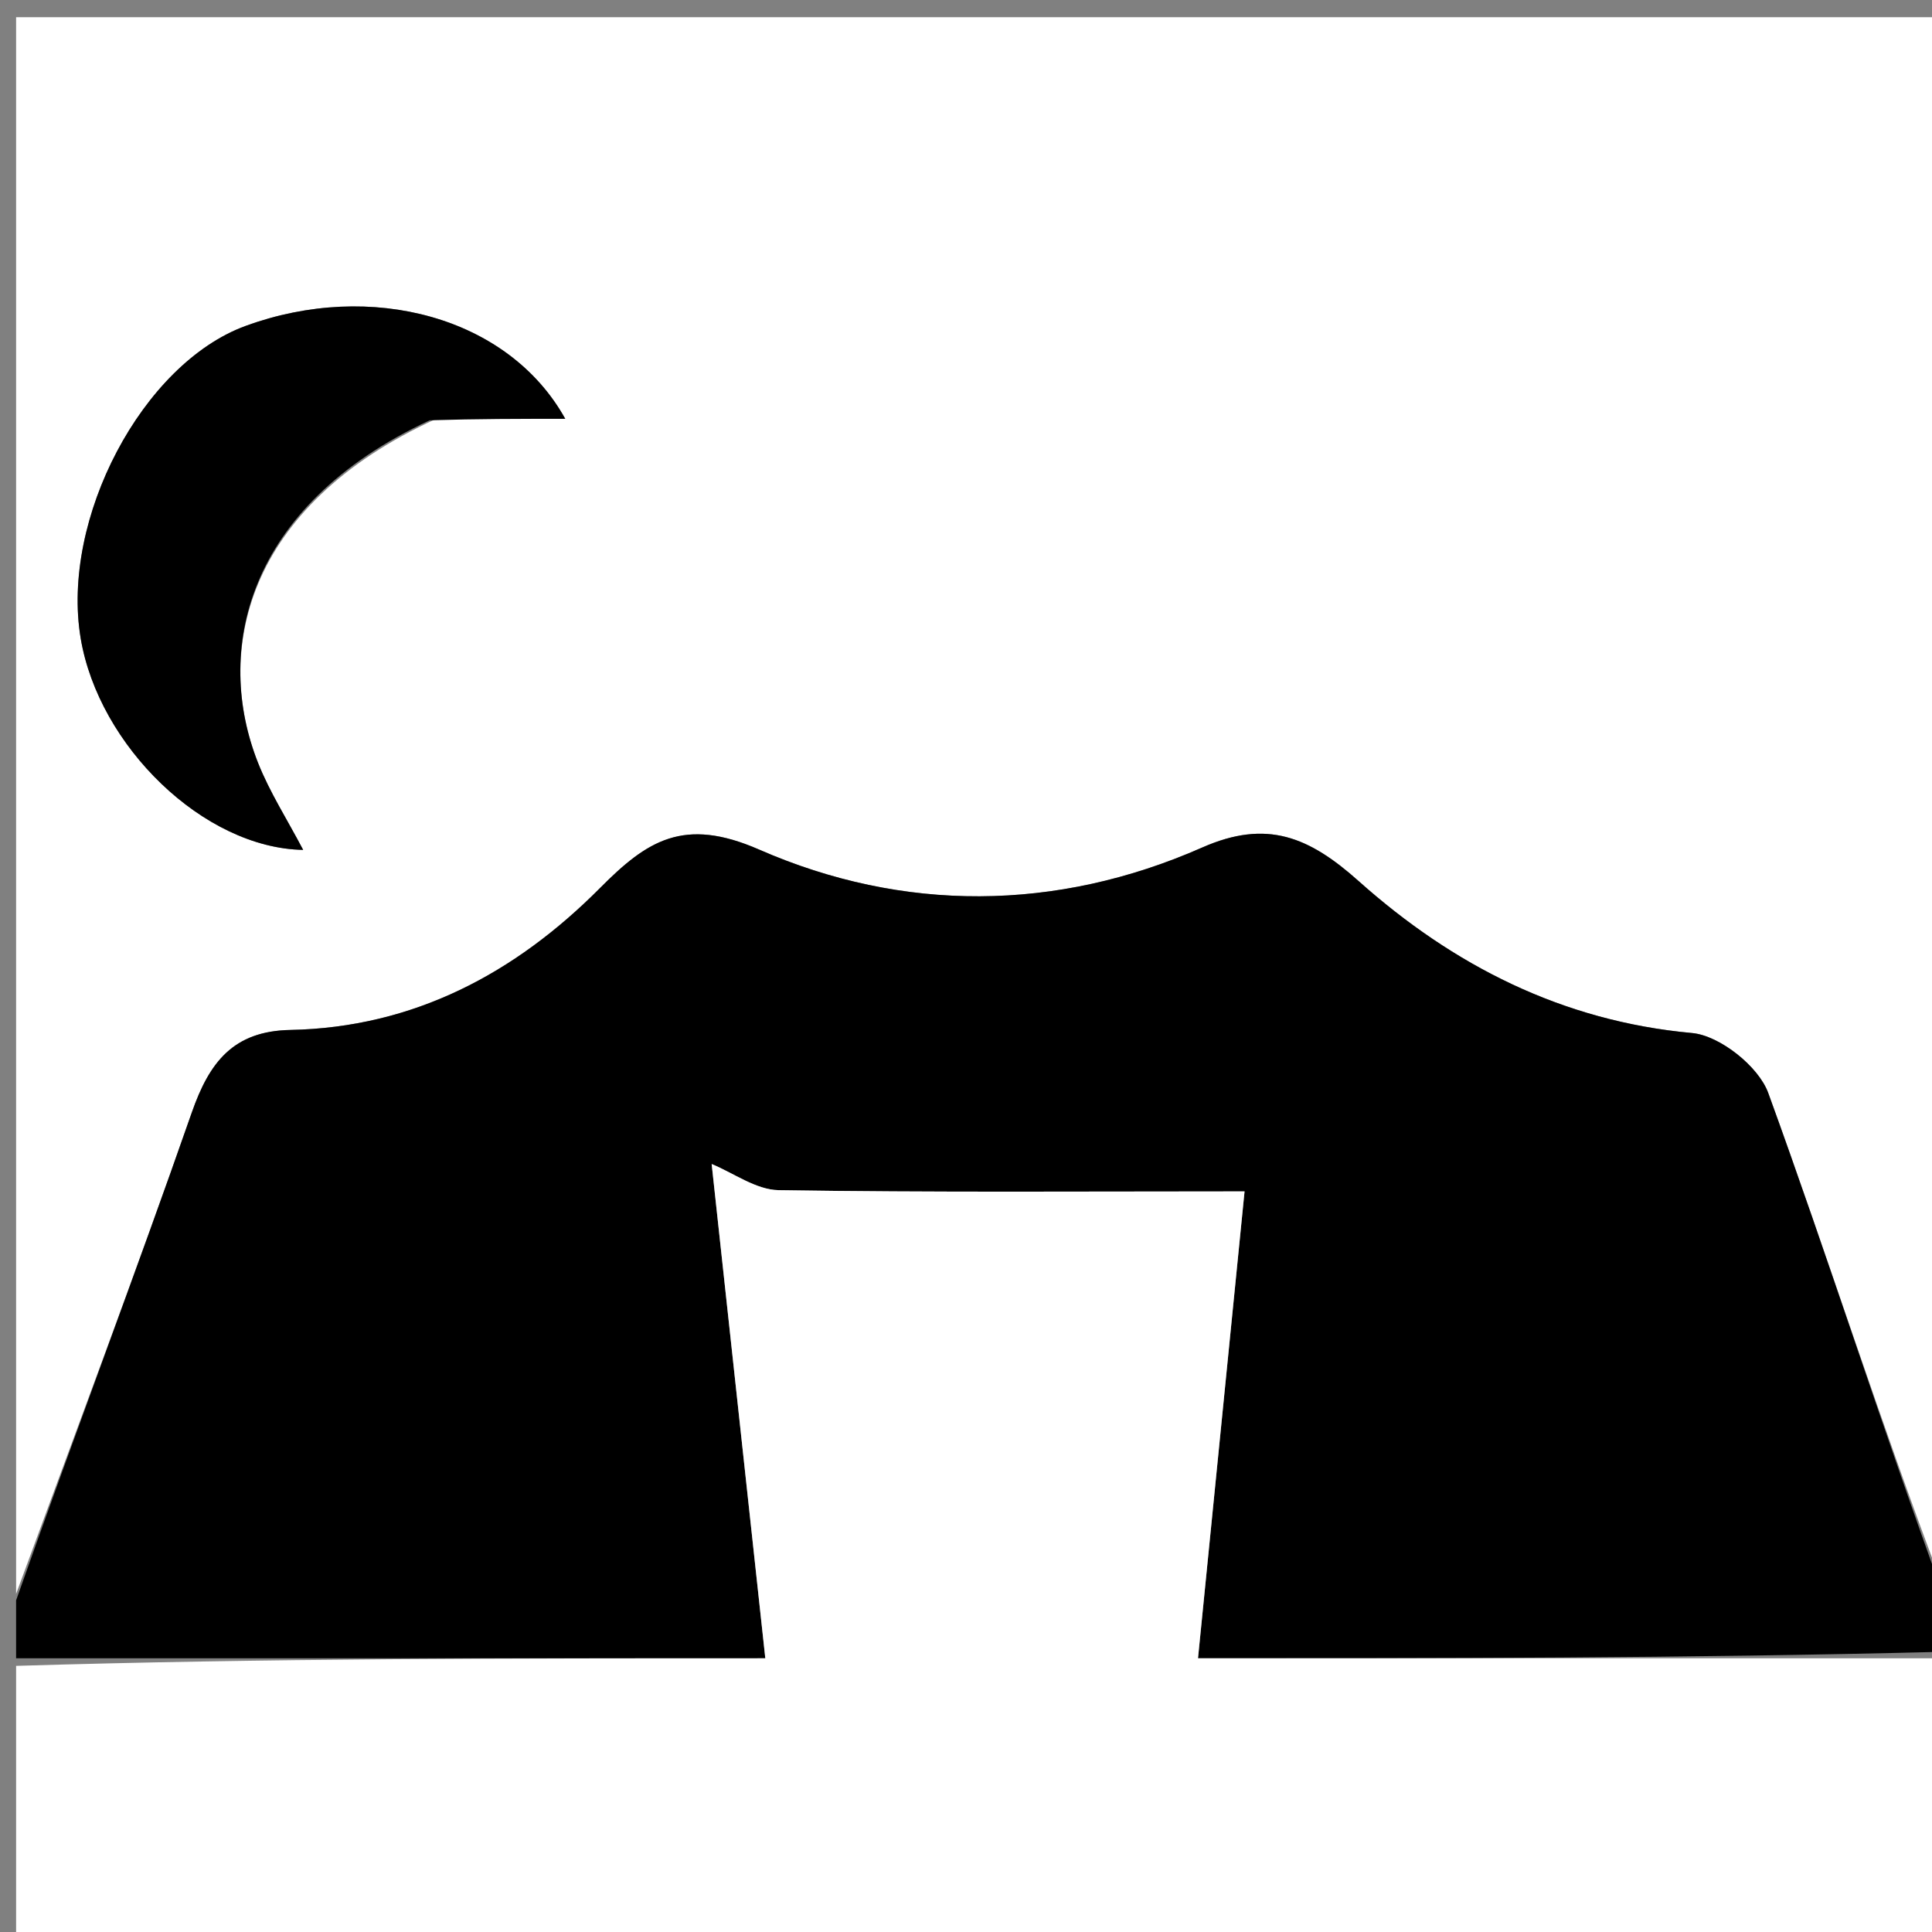 <svg xmlns="http://www.w3.org/2000/svg" xmlns:xlink="http://www.w3.org/1999/xlink" id="Layer_1" x="0px" y="0px" width="100%" viewBox="0 0 120 120" xml:space="preserve"><rect x="0" y="0" width="120" height="120" fill="#808080" stroke="none"/><path fill="#FFFFFF" opacity="1" stroke="none" d="M1,99  C1,66.379 1,33.757 1,1.068  C40.899,1.068 80.799,1.068 121,1.068  C121,33.354 121,65.708 120.63,98.414  C116.83,88.454 113.542,78.092 109.828,67.885  C109.228,66.236 106.819,64.321 105.096,64.163  C97.008,63.424 90.238,59.947 84.388,54.726  C81.314,51.983 78.691,50.868 74.675,52.639  C65.593,56.644 56.074,56.674 47.15,52.768  C42.46,50.716 40.19,52.216 37.269,55.156  C32,60.457 25.687,63.823 18.029,63.972  C14.49,64.041 13.005,65.974 11.914,69.096  C8.416,79.113 4.658,89.039 1,99 M27.098,26.013  C29.676,26.013 32.255,26.013 35.109,26.013  C31.584,19.674 23.047,17.394 15.256,20.243  C8.849,22.586 3.762,32.225 5.012,39.653  C6.136,46.335 12.652,52.681 18.83,52.788  C17.836,50.895 16.753,49.211 16.028,47.383  C13.322,40.562 15.136,31.484 27.098,26.013 z"></path><path fill="#000000" opacity="1" stroke="none" d="M1,99.4  C4.658,89.039 8.416,79.113 11.914,69.096  C13.005,65.974 14.49,64.041 18.029,63.972  C25.687,63.823 32,60.457 37.269,55.156  C40.19,52.216 42.46,50.716 47.15,52.768  C56.074,56.674 65.593,56.644 74.675,52.639  C78.691,50.868 81.314,51.983 84.388,54.726  C90.238,59.947 97.008,63.424 105.096,64.163  C106.819,64.321 109.228,66.236 109.828,67.885  C113.542,78.092 116.83,88.454 120.63,98.882  C121,100.067 121,101.133 120.531,102.6  C104.604,103 89.146,103 74.41,103  C75.366,93.409 76.31,83.949 77.302,74  C67.236,74 57.798,74.071 48.363,73.923  C46.951,73.901 45.555,72.853 44.203,72.3  C45.259,82.032 46.384,92.401 47.535,103  C31.913,103 16.457,103 1,103  C1,101.933 1,100.867 1,99.4 z"></path><path fill="#FFFFFF" opacity="1" stroke="none" d="M1,103.47  C16.457,103 31.913,103 47.535,103  C46.384,92.401 45.259,82.032 44.203,72.3  C45.555,72.853 46.951,73.901 48.363,73.923  C57.798,74.071 67.236,74 77.302,74  C76.31,83.949 75.366,93.409 74.41,103  C89.146,103 104.604,103 120.531,103  C121,108.983 121,114.966 121,120.947  C81,120.946 41,120.946 1,120.946  C1,115.241 1,109.59 1,103.47 z"></path><path fill="#000000" opacity="1" stroke="none" d="M26.69,26.105  C15.136,31.484 13.322,40.562 16.028,47.383  C16.753,49.211 17.836,50.895 18.83,52.788  C12.652,52.681 6.136,46.335 5.012,39.653  C3.762,32.225 8.849,22.586 15.256,20.243  C23.047,17.394 31.584,19.674 35.109,26.013  C32.255,26.013 29.676,26.013 26.69,26.105 z"></path></svg>